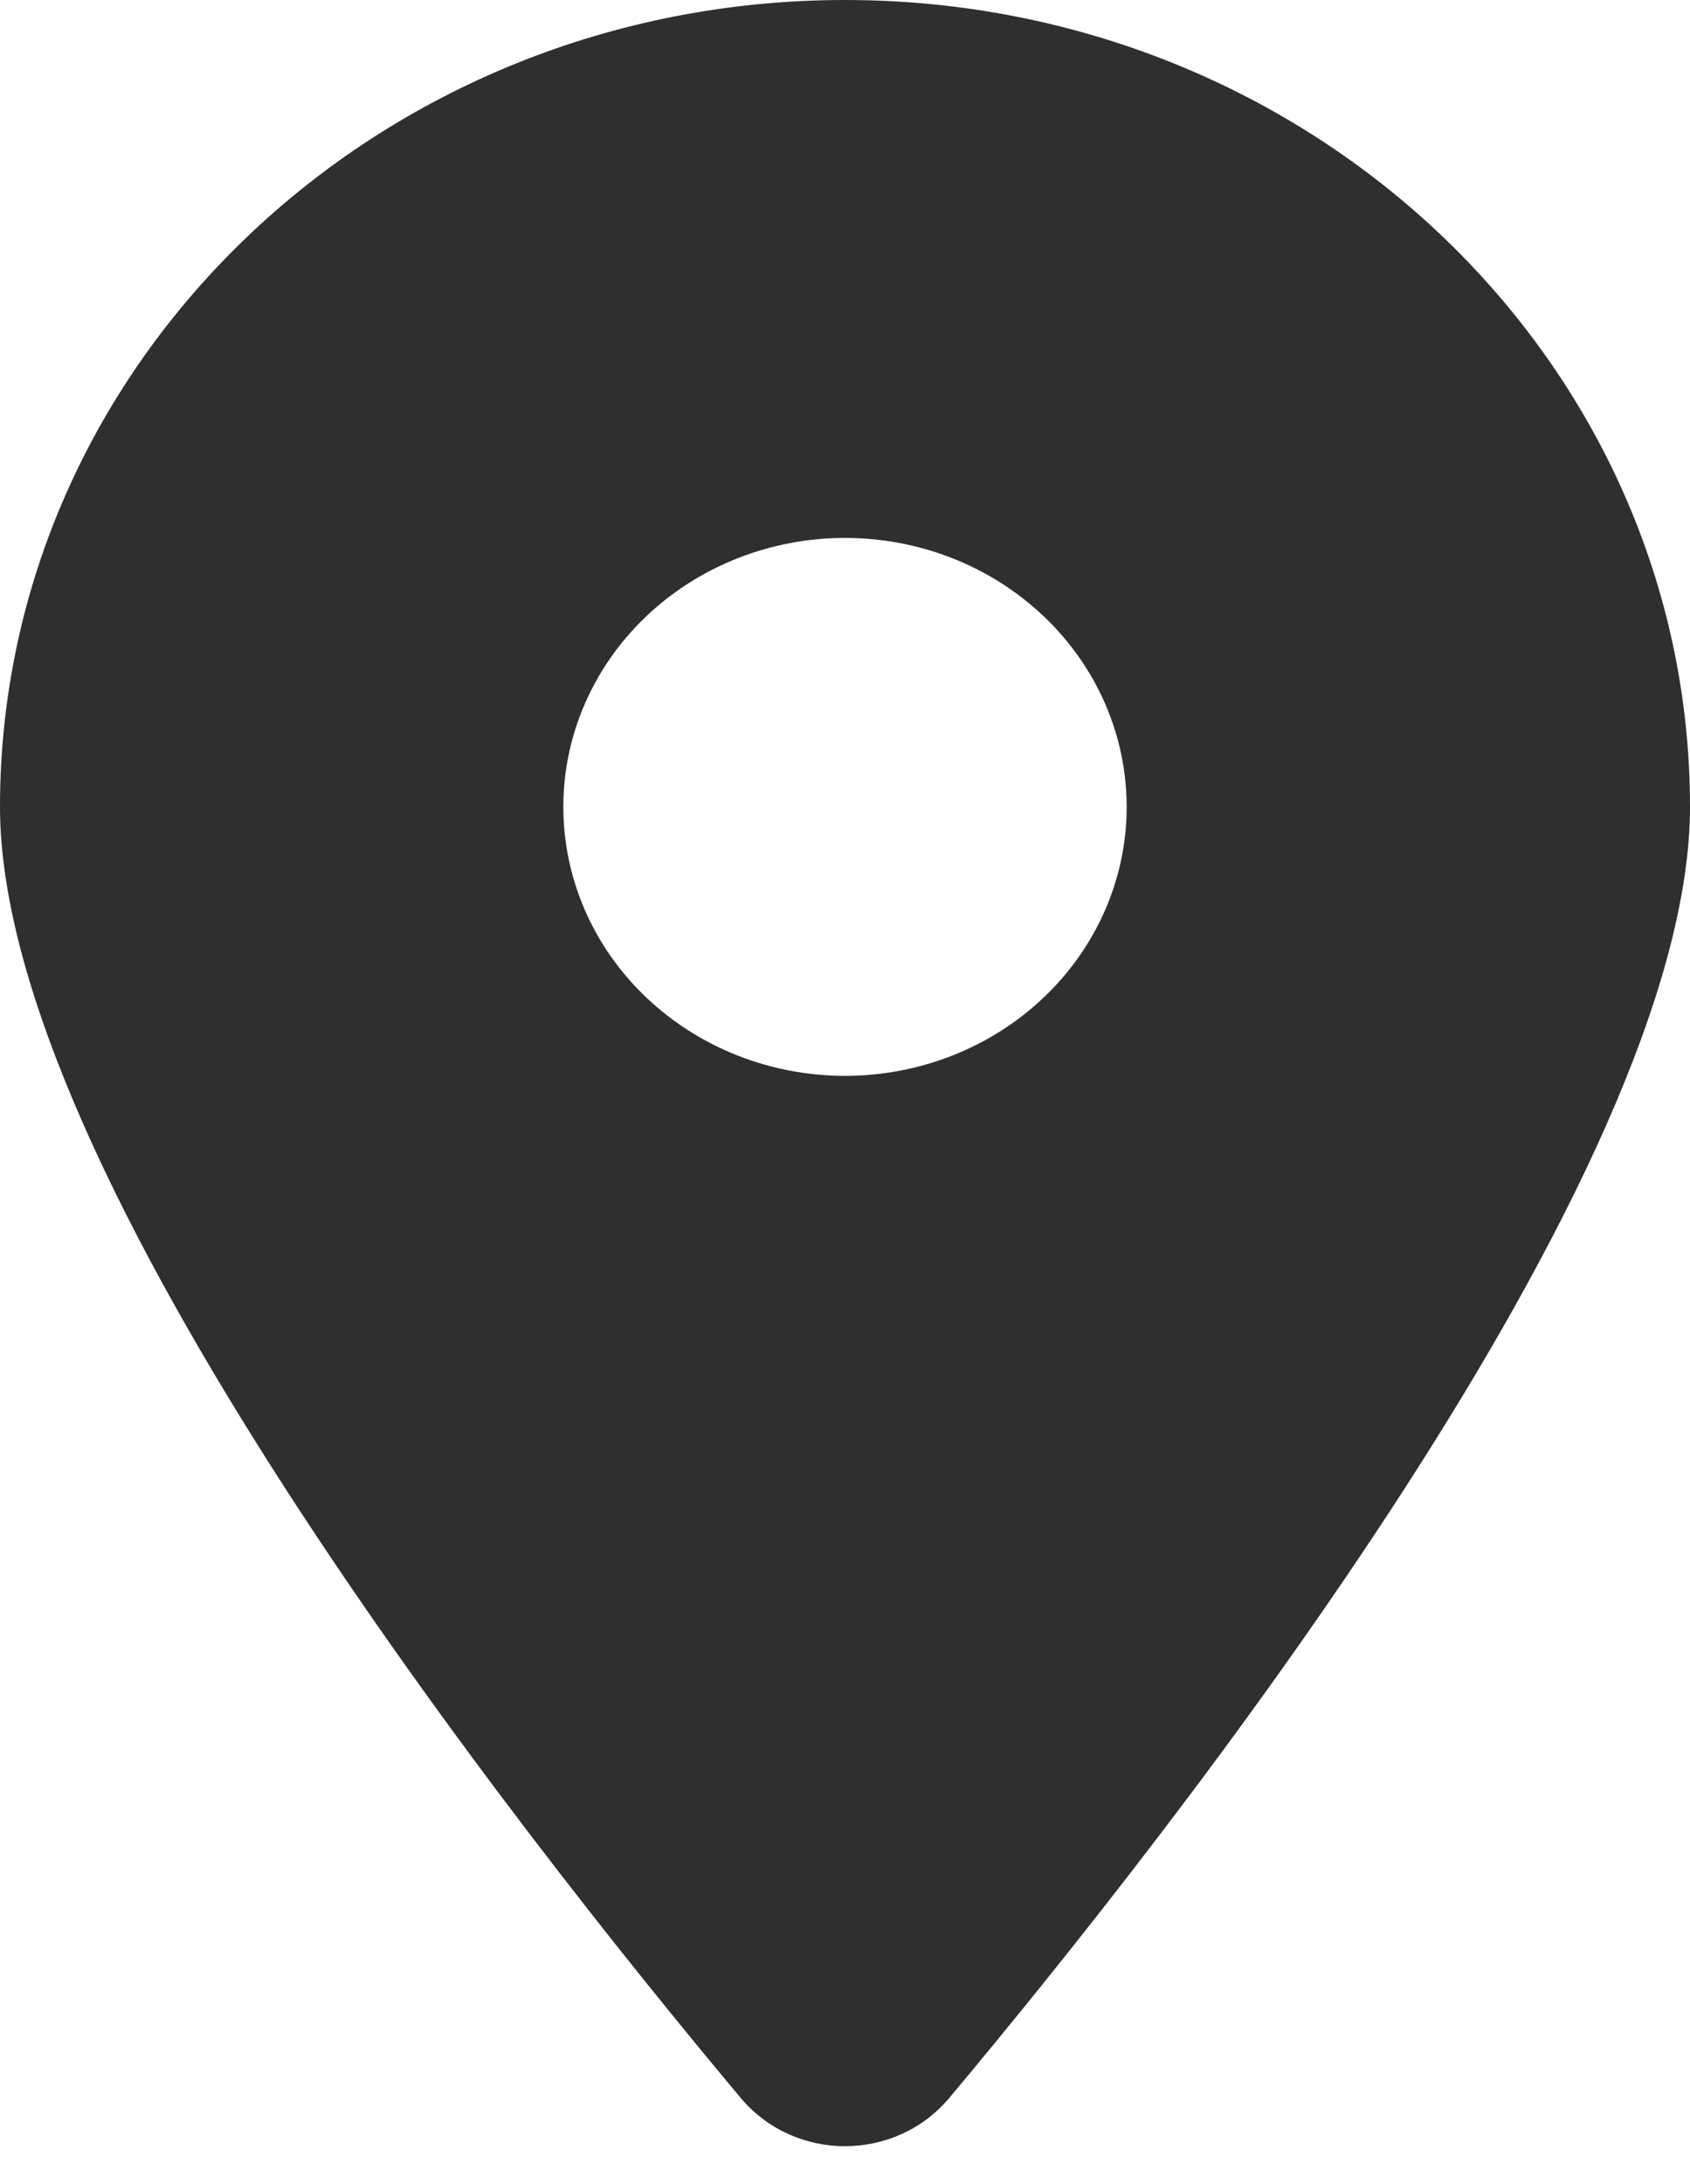 <svg width="24" height="31" viewBox="0 0 24 31" fill="none" xmlns="http://www.w3.org/2000/svg">
<path d="M13.481 29.777C16.688 25.948 24 16.666 24 11.453C24 5.13 18.625 0 12 0C5.375 0 0 5.13 0 11.453C0 16.666 7.312 25.948 10.519 29.777C11.287 30.69 12.713 30.69 13.481 29.777ZM12 7.635C13.061 7.635 14.078 8.037 14.828 8.753C15.579 9.469 16 10.44 16 11.453C16 12.465 15.579 13.436 14.828 14.152C14.078 14.868 13.061 15.27 12 15.27C10.939 15.27 9.922 14.868 9.172 14.152C8.421 13.436 8 12.465 8 11.453C8 10.44 8.421 9.469 9.172 8.753C9.922 8.037 10.939 7.635 12 7.635Z" fill="#2F2F2F"/>
</svg>
